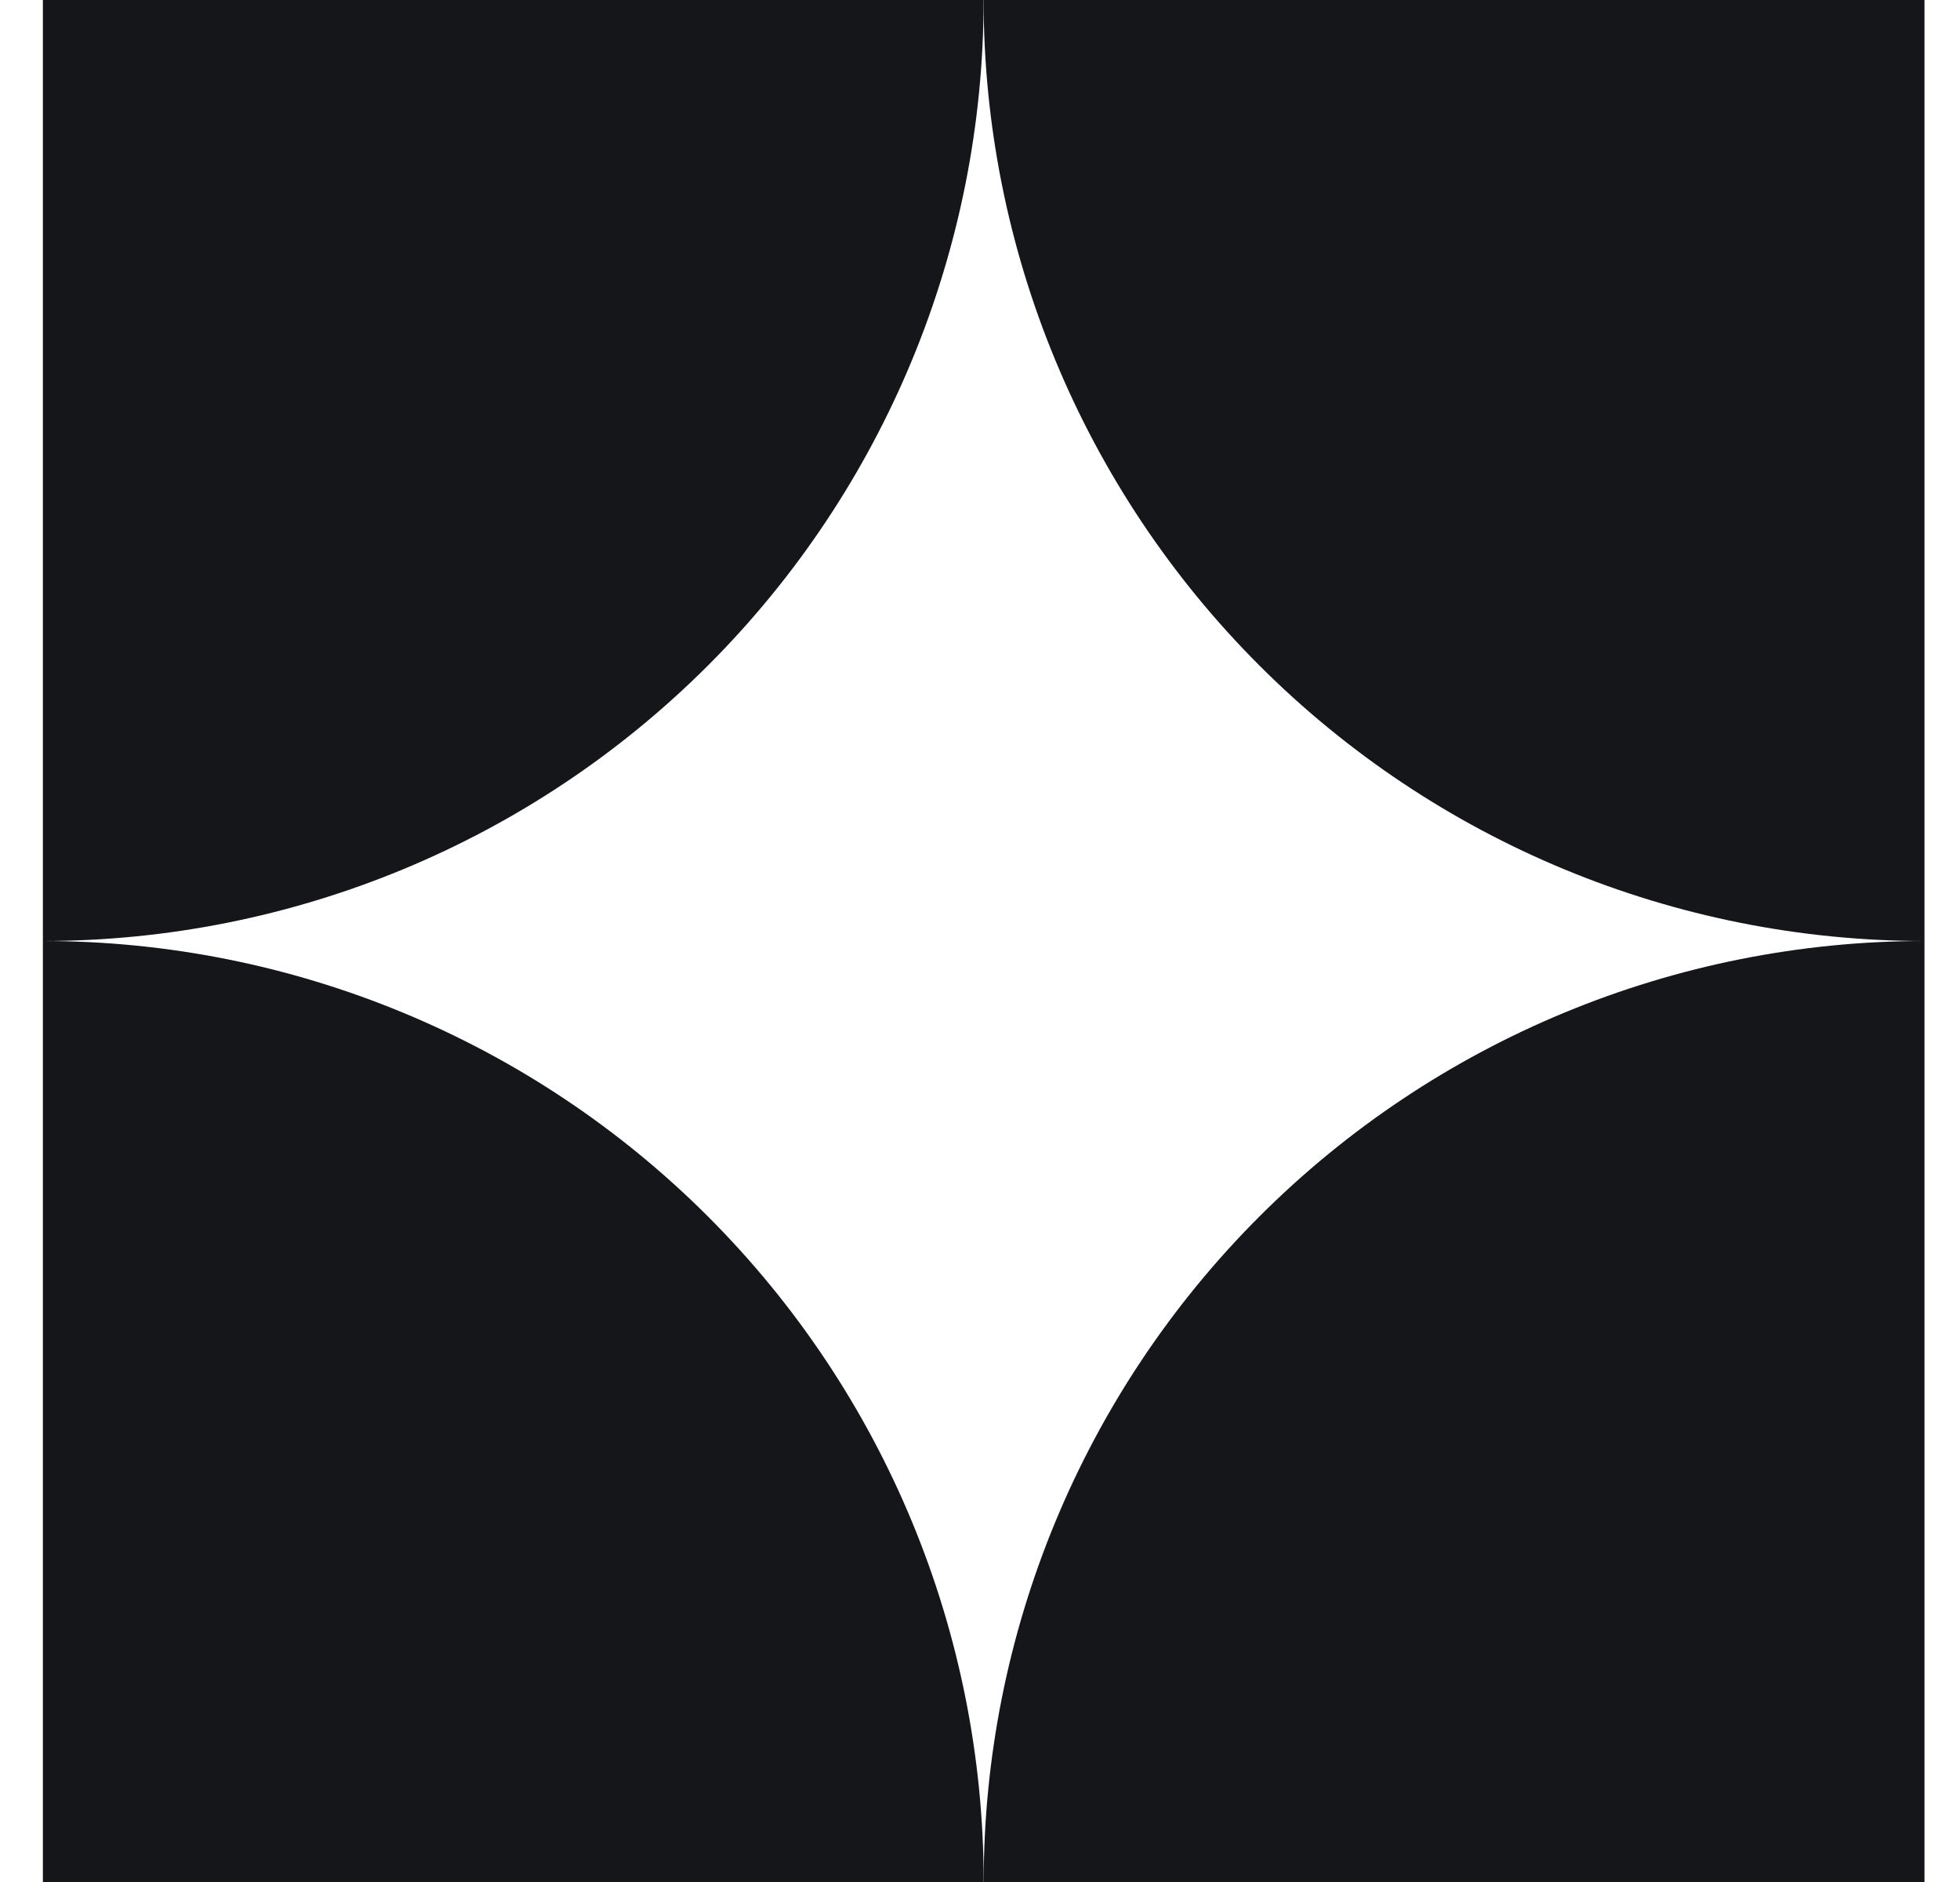 <svg width="25" height="24" viewBox="0 0 25 24" fill="none" xmlns="http://www.w3.org/2000/svg">
<g clip-path="url(#clip0_9147_12906)">
<path d="M0.547 12C3.729 12 6.782 10.736 9.032 8.485C11.282 6.235 12.546 3.183 12.546 0H0.547V12Z" fill="#141619"/>
<path d="M24.547 12C21.364 12 18.312 10.736 16.062 8.485C13.812 6.235 12.546 3.183 12.546 0L24.547 0V12Z" fill="#141619"/>
<path d="M0.547 12C3.729 12 6.782 13.264 9.032 15.515C11.282 17.765 12.547 20.817 12.547 24H0.547L0.547 12Z" fill="#141619"/>
<path d="M24.547 12C21.364 12 18.312 13.264 16.062 15.515C13.812 17.765 12.547 20.817 12.547 24L24.547 24V12Z" fill="#141619"/>
</g>
<defs>
<clipPath id="clip0_9147_12906">
<rect width="24" height="24" fill="white" transform="translate(0.547)"/>
</clipPath>
</defs>
</svg>
